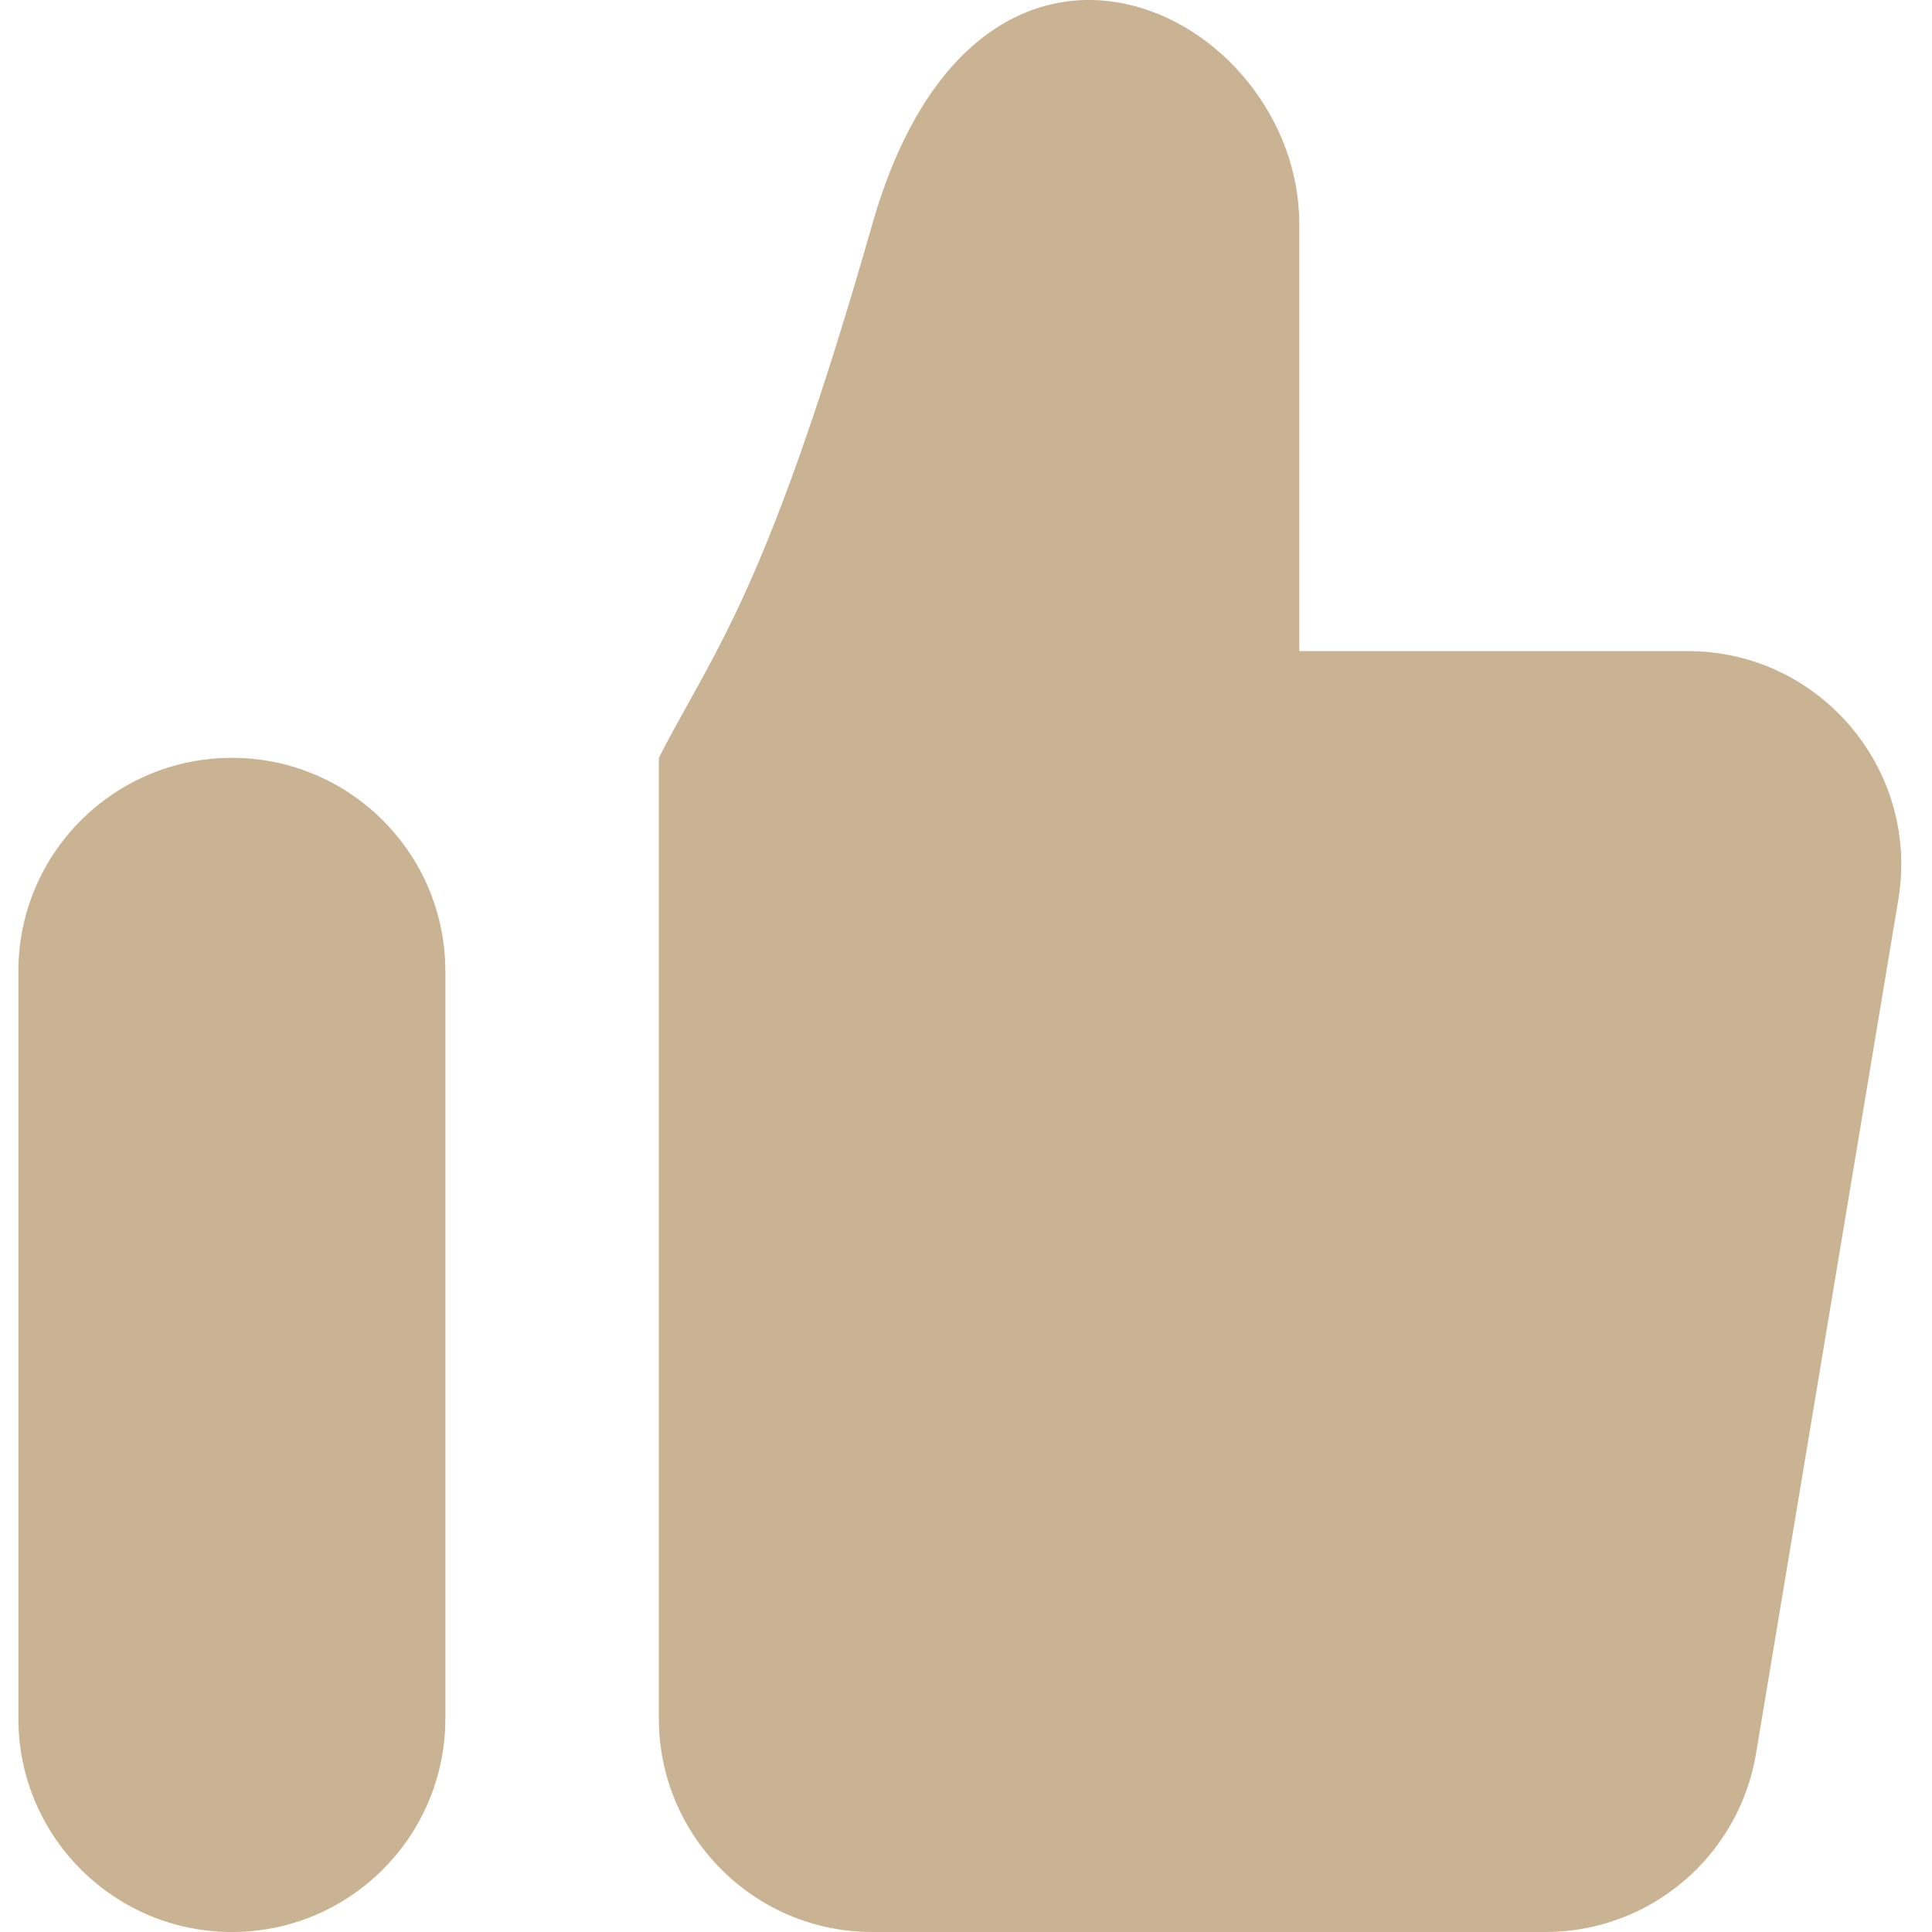 <svg width="35" height="35" viewBox="0 0 35 35" fill="none" xmlns="http://www.w3.org/2000/svg"><path d="M34.39 16.298L31.812 31.768C31.501 33.633 29.888 35 27.997 35H15.803C13.667 35 11.936 33.269 11.936 31.133V13.729C12.113 13.381 12.29 13.063 12.472 12.735C13.289 11.268 14.223 9.59 15.803 4.06C17.737 -2.708 23.538 0.192 23.538 4.06V11.795H30.575C32.965 11.795 34.783 13.941 34.39 16.298Z" fill="#CAB392"/><path d="M0.333 31.133V17.596C0.333 15.46 2.065 13.729 4.201 13.729C6.337 13.729 8.068 15.46 8.068 17.596V31.133C8.068 33.269 6.337 35 4.201 35C2.065 35 0.333 33.269 0.333 31.133Z" fill="#CAB392"/></svg>